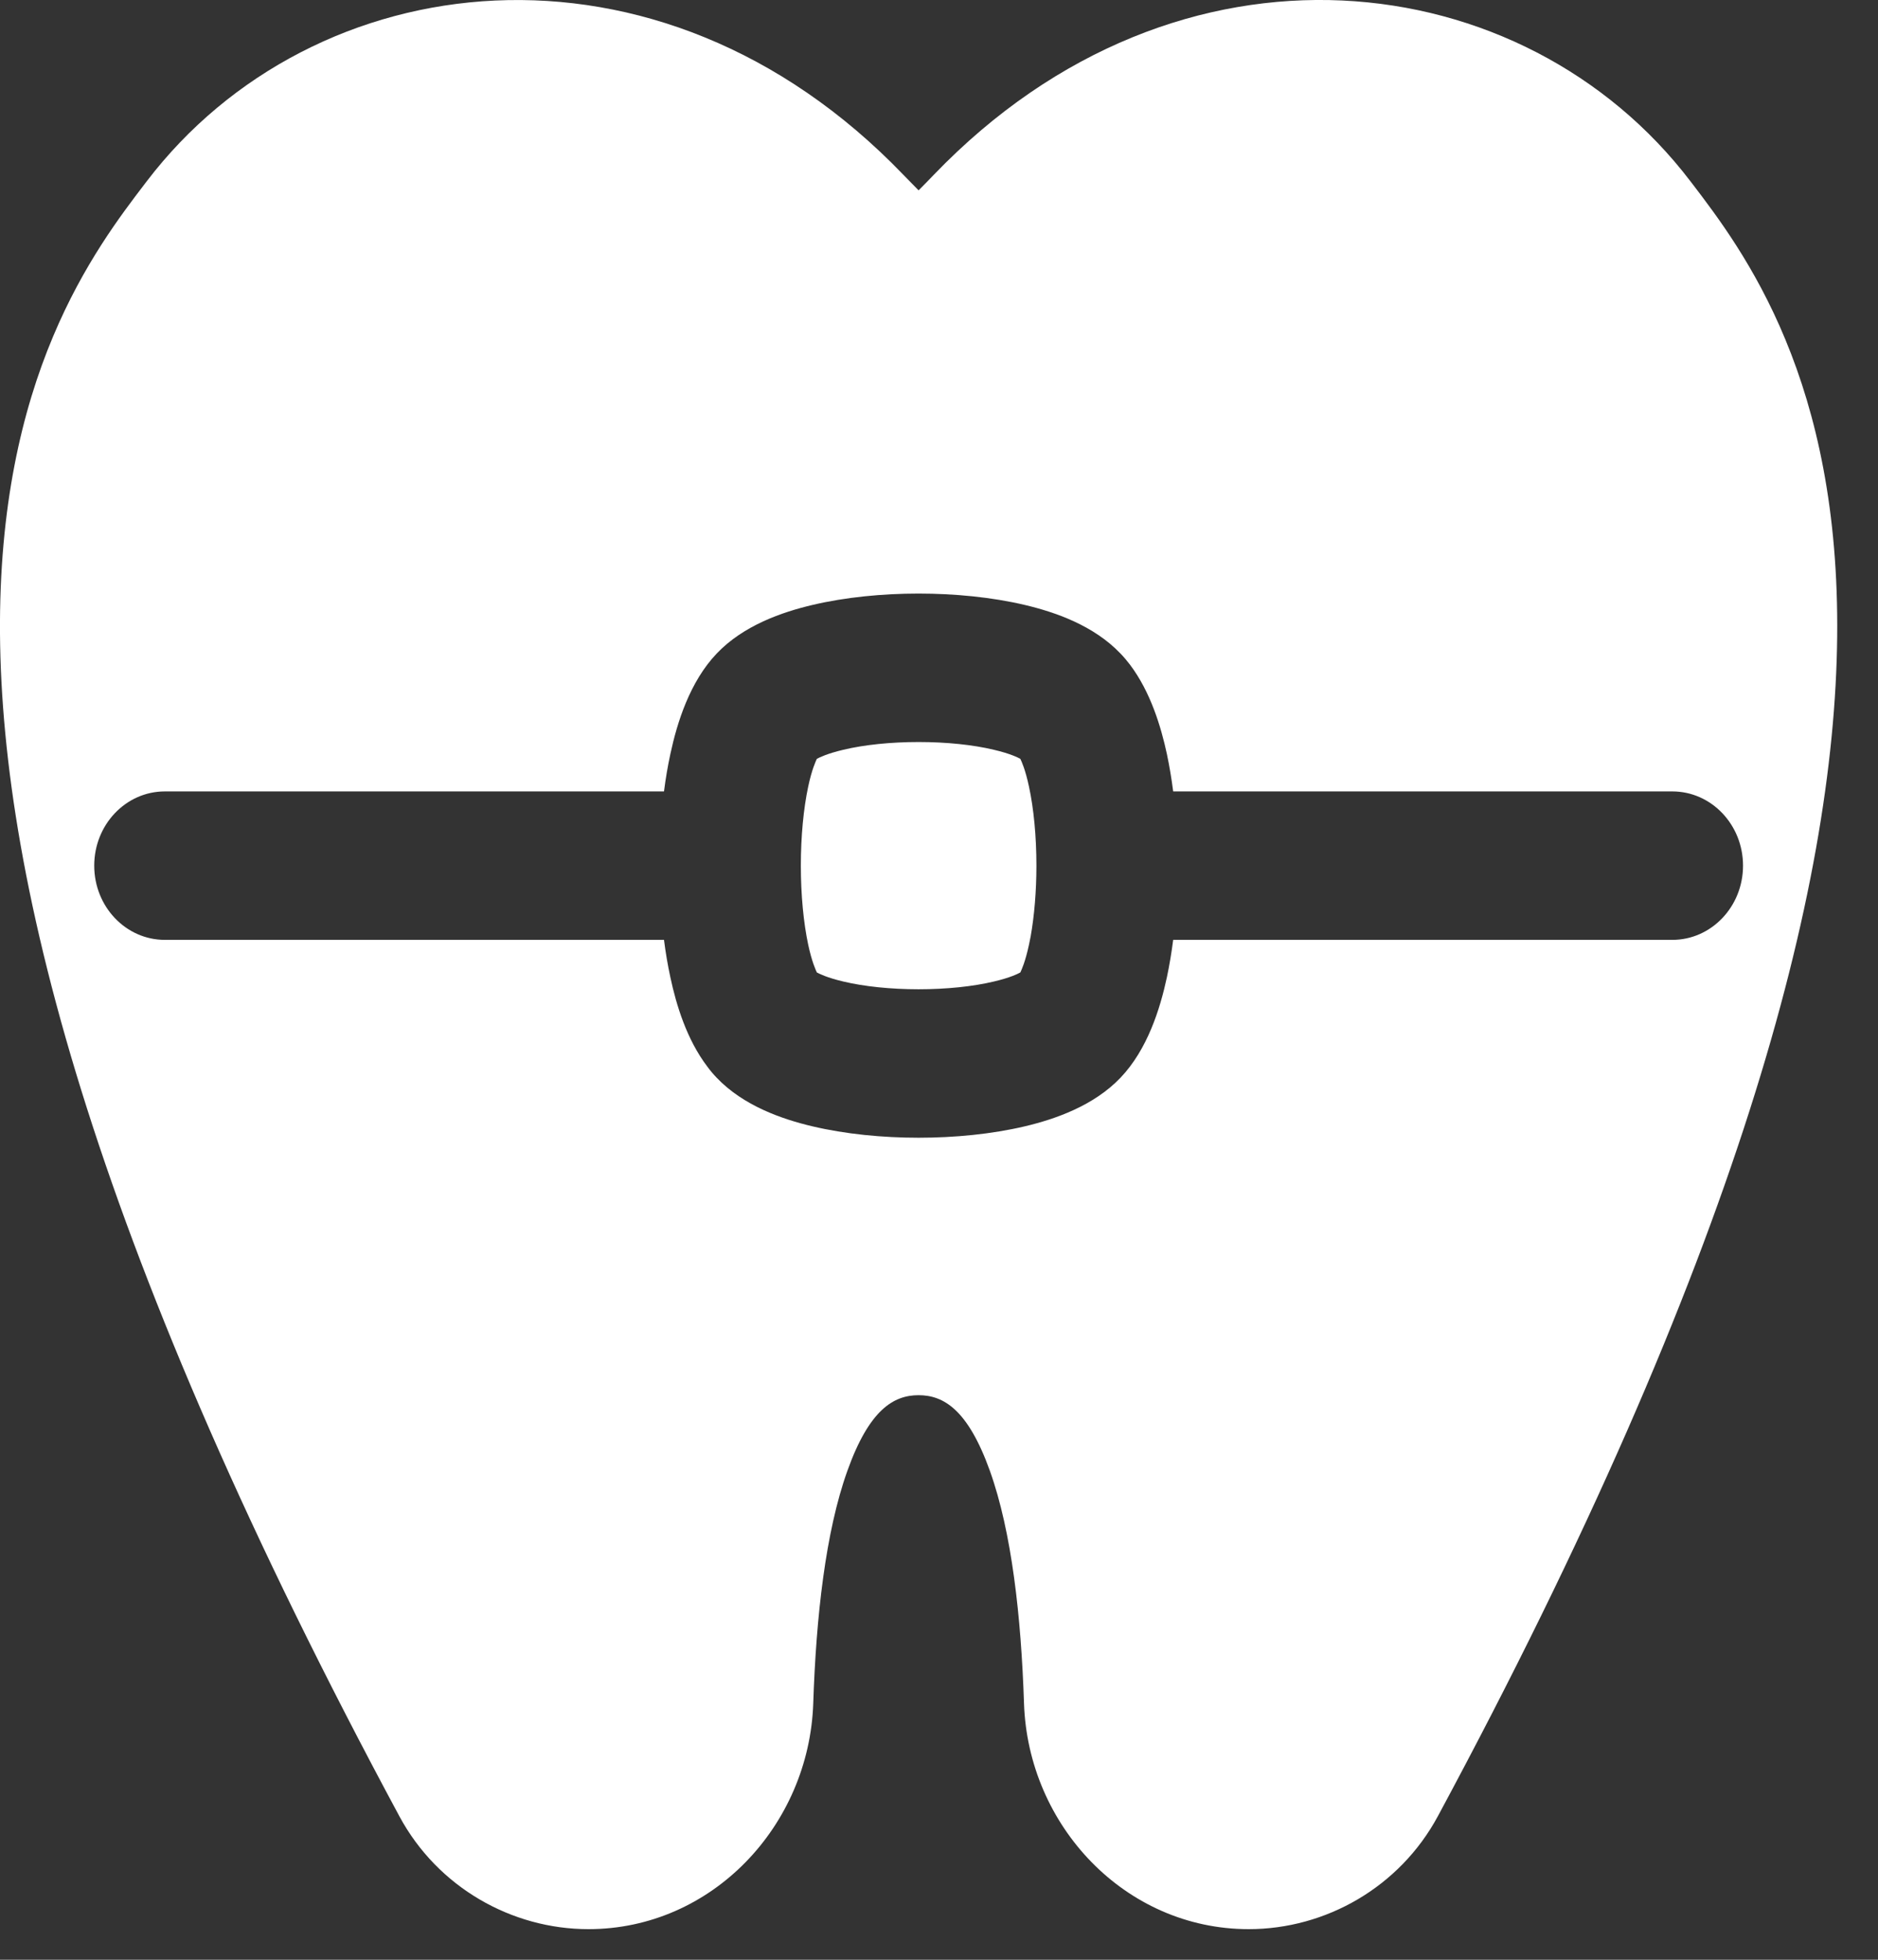 <svg width="23" height="24" viewBox="0 0 23 24" fill="none" xmlns="http://www.w3.org/2000/svg">
<rect x="0" y="0" width="23" height="24" fill="#333333" stroke="none"/>
<path fill-rule="evenodd" clip-rule="evenodd" d="M11.064 2.141C8.054 -0.989 3.831 -0.447 1.798 2.219L1.775 2.249C1.478 2.638 1.021 3.237 0.65 4.121C0.267 5.031 -0.011 6.209 0 7.759C0.023 10.836 1.188 15.363 4.892 22.244C5.361 23.113 6.266 23.625 7.207 23.625C8.72 23.625 9.91 22.358 9.96 20.858C9.995 19.8 10.11 18.76 10.378 18.012C10.646 17.262 10.945 17.086 11.25 17.086C11.556 17.086 11.854 17.262 12.123 18.012C12.391 18.76 12.506 19.8 12.541 20.858C12.59 22.358 13.78 23.625 15.293 23.625C16.235 23.625 17.14 23.112 17.609 22.243C21.296 15.394 22.467 10.878 22.5 7.803C22.517 6.253 22.245 5.073 21.866 4.159C21.493 3.256 21.028 2.646 20.726 2.25L20.702 2.219C18.67 -0.447 14.447 -0.99 11.437 2.14C11.374 2.206 11.312 2.269 11.25 2.331C11.189 2.27 11.127 2.206 11.064 2.141ZM13.723 8.004C13.394 7.658 12.92 7.496 12.553 7.409C12.147 7.313 11.69 7.269 11.25 7.269C10.81 7.269 10.354 7.313 9.948 7.409C9.58 7.496 9.106 7.658 8.777 8.004C8.448 8.35 8.293 8.847 8.21 9.234C8.178 9.381 8.152 9.535 8.132 9.692H2.019C1.541 9.692 1.154 10.099 1.154 10.601C1.154 11.103 1.541 11.51 2.019 11.51H8.132C8.152 11.667 8.178 11.821 8.21 11.968C8.282 12.306 8.41 12.729 8.662 13.061C8.697 13.109 8.736 13.155 8.777 13.198C9.106 13.543 9.58 13.706 9.948 13.793C10.354 13.889 10.81 13.933 11.25 13.933C11.69 13.933 12.147 13.889 12.553 13.793C12.92 13.706 13.394 13.543 13.723 13.198C14.053 12.852 14.208 12.354 14.291 11.968C14.322 11.821 14.348 11.667 14.368 11.51H20.481C20.959 11.51 21.347 11.103 21.347 10.601C21.347 10.099 20.959 9.692 20.481 9.692H14.368C14.348 9.535 14.322 9.381 14.291 9.234C14.218 8.896 14.09 8.473 13.839 8.14C13.803 8.093 13.765 8.047 13.723 8.004ZM9.898 9.633C9.943 9.422 9.99 9.324 10.004 9.293C10.034 9.277 10.128 9.229 10.328 9.182C10.583 9.121 10.909 9.087 11.25 9.087C11.592 9.087 11.917 9.121 12.172 9.182C12.373 9.229 12.467 9.277 12.496 9.293C12.511 9.324 12.557 9.422 12.602 9.633C12.66 9.901 12.693 10.242 12.693 10.601C12.693 10.915 12.667 11.216 12.623 11.465C12.616 11.501 12.609 11.536 12.602 11.569C12.557 11.779 12.511 11.878 12.496 11.909C12.467 11.925 12.373 11.973 12.172 12.02C11.917 12.081 11.592 12.115 11.25 12.115C10.909 12.115 10.583 12.081 10.328 12.02C10.128 11.973 10.034 11.925 10.004 11.909C9.99 11.878 9.943 11.779 9.898 11.569C9.841 11.301 9.808 10.96 9.808 10.601C9.808 10.242 9.841 9.901 9.898 9.633Z" fill="white"/>
</svg>
